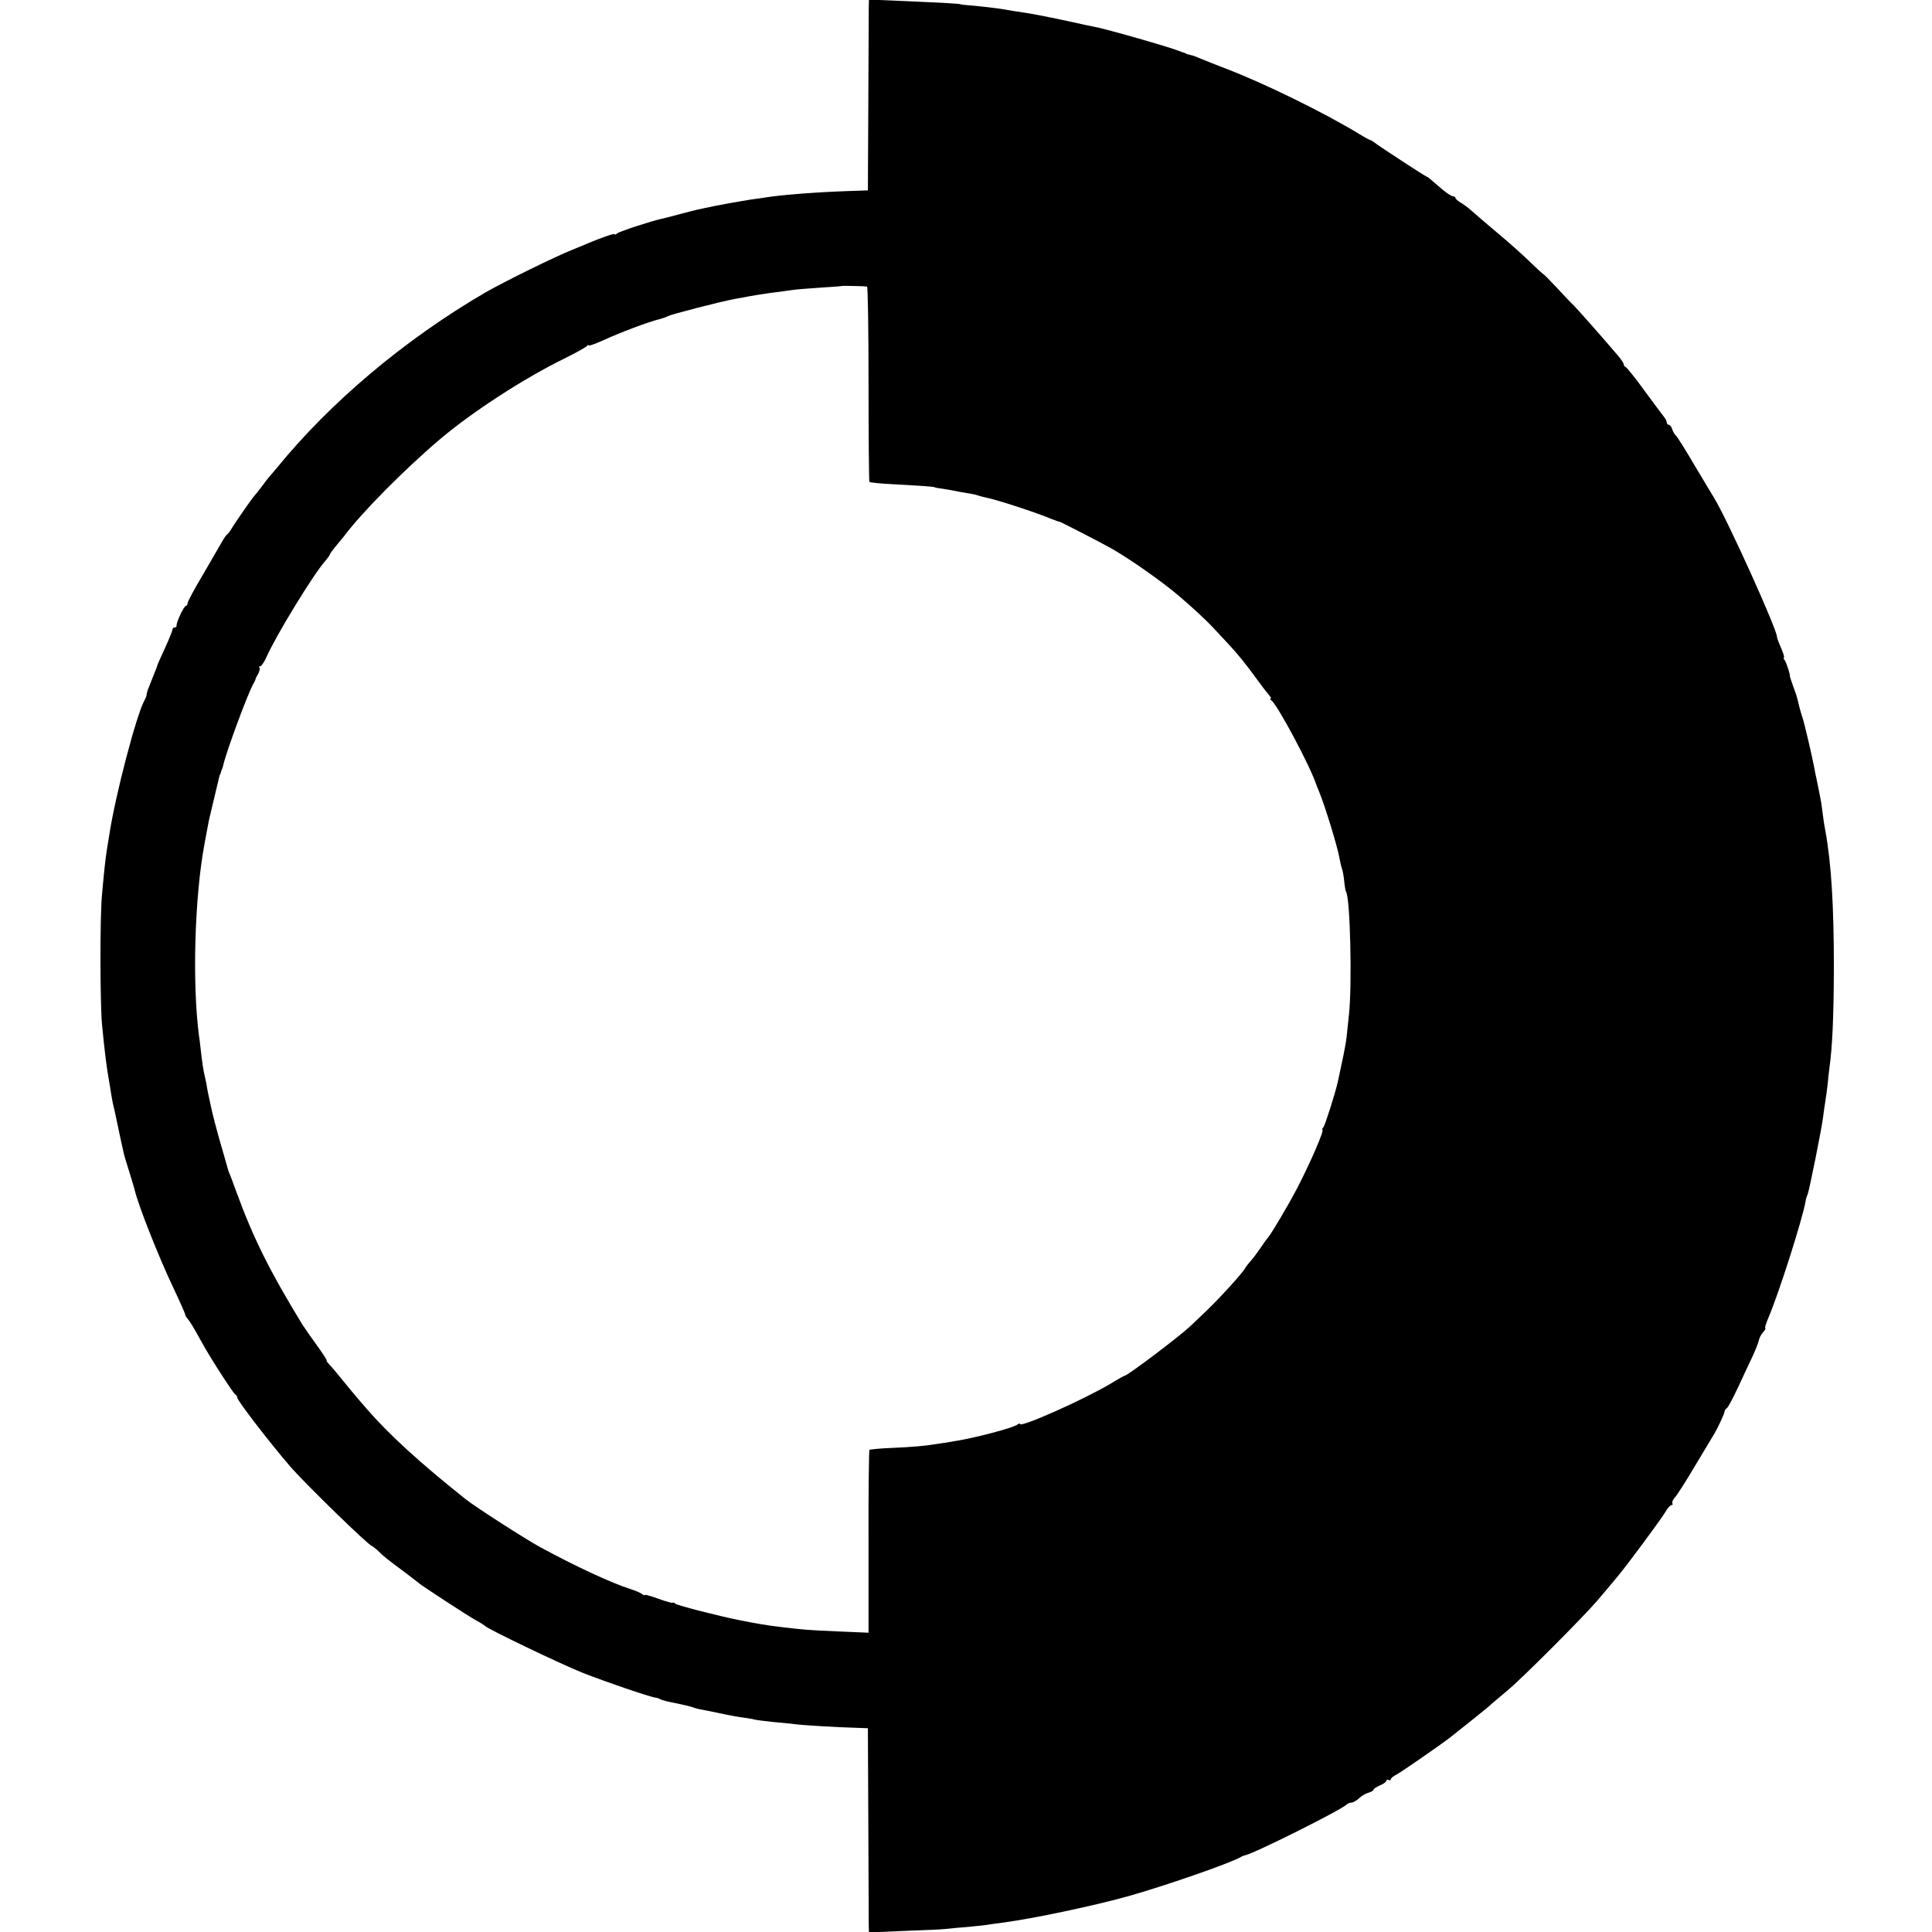 <?xml version="1.0" standalone="no"?>
<!DOCTYPE svg PUBLIC "-//W3C//DTD SVG 20010904//EN"
 "http://www.w3.org/TR/2001/REC-SVG-20010904/DTD/svg10.dtd">
<svg version="1.0" xmlns="http://www.w3.org/2000/svg"
 width="896pt" height="896pt" viewBox="0 0 896 896"
 preserveAspectRatio="xMidYMid meet">
<g transform="translate(0,896) scale(0.1,-0.1)"
fill="#000000" stroke="none">
<path d="M4029 8928 c0 -18 -1 -217 -2 -442 l-2 -409 -90 -3 c-145 -5 -303
-17 -380 -29 -16 -3 -48 -7 -70 -10 -45 -7 -164 -28 -217 -40 -52 -11 -66 -15
-123 -30 -33 -9 -68 -18 -78 -20 -46 -10 -193 -58 -204 -67 -7 -6 -13 -8 -13
-4 0 5 -63 -17 -125 -43 -11 -5 -40 -17 -65 -27 -84 -33 -325 -152 -410 -201
-372 -217 -717 -507 -966 -813 -16 -19 -31 -37 -34 -40 -3 -3 -19 -23 -35 -45
-17 -22 -32 -42 -36 -45 -7 -7 -91 -127 -106 -153 -6 -11 -15 -22 -20 -26 -4
-3 -15 -18 -23 -33 -8 -14 -48 -82 -87 -150 -40 -67 -73 -128 -73 -135 0 -7
-4 -13 -8 -13 -9 0 -46 -79 -43 -92 0 -5 -4 -8 -9 -8 -6 0 -10 -4 -10 -10 0
-5 -16 -44 -35 -86 -19 -41 -35 -77 -35 -79 0 -2 -5 -16 -12 -32 -6 -15 -12
-30 -13 -33 -1 -3 -7 -18 -13 -33 -7 -16 -12 -33 -12 -38 0 -5 -4 -17 -10 -27
-38 -69 -136 -443 -164 -629 -3 -16 -7 -46 -11 -68 -7 -48 -12 -92 -22 -205
-10 -104 -9 -497 0 -600 13 -135 22 -204 33 -265 3 -16 7 -41 9 -55 2 -14 6
-34 8 -45 3 -11 13 -56 22 -100 9 -44 19 -88 21 -98 2 -9 6 -25 8 -36 2 -10
14 -49 26 -87 12 -38 23 -76 25 -84 16 -70 112 -312 181 -457 31 -65 54 -119
53 -119 -2 -1 3 -10 11 -20 15 -19 22 -30 68 -113 37 -68 145 -235 154 -239 5
-2 8 -8 8 -13 0 -14 152 -211 245 -319 68 -79 367 -370 380 -370 2 0 15 -10
28 -22 28 -28 45 -41 122 -98 33 -25 62 -47 65 -50 9 -10 233 -156 270 -176
19 -10 37 -22 40 -25 12 -14 354 -178 450 -216 106 -42 311 -112 339 -116 9
-1 21 -5 26 -9 6 -3 37 -11 70 -17 33 -7 67 -15 75 -18 8 -3 24 -8 35 -10 11
-2 54 -10 95 -19 41 -9 91 -18 110 -20 19 -3 42 -6 50 -9 8 -2 47 -7 85 -11
39 -3 84 -8 100 -10 34 -5 202 -15 285 -17 l55 -2 2 -445 c1 -245 2 -458 2
-473 l1 -29 163 7 c89 3 176 7 192 9 17 2 66 7 109 10 43 4 86 9 95 11 9 1 39
6 66 9 140 19 411 76 570 120 170 47 486 157 530 184 6 4 15 7 20 8 37 6 444
209 470 235 5 5 15 9 22 9 8 0 24 9 36 20 12 12 32 23 44 26 13 4 23 10 23 14
0 4 14 13 30 20 17 7 30 17 30 22 0 5 5 6 10 3 6 -3 10 -2 10 3 0 5 12 15 28
23 21 11 199 134 247 171 56 44 183 145 195 158 9 8 41 35 71 60 63 51 354
343 416 416 51 60 73 86 95 113 44 52 199 262 219 295 11 20 25 36 31 36 5 0
7 4 4 8 -3 5 3 18 12 28 10 10 53 78 95 149 43 72 82 137 87 145 16 26 48 95
48 104 0 5 5 12 10 15 6 3 29 47 52 96 23 50 54 115 68 145 14 30 27 64 29 74
2 11 11 28 20 38 9 10 13 18 10 18 -4 0 3 21 14 48 48 111 159 460 173 542 1
8 5 22 9 30 8 19 67 314 72 360 2 19 7 51 10 70 3 19 8 55 11 80 2 25 6 59 8
75 14 100 20 231 21 465 0 292 -12 487 -40 640 -3 14 -8 45 -11 70 -3 25 -7
54 -9 65 -10 51 -16 82 -21 105 -3 14 -8 36 -10 50 -8 43 -45 204 -54 230 -5
14 -12 39 -16 55 -4 17 -8 35 -10 40 -1 6 -9 29 -18 53 -8 23 -15 43 -15 45 2
9 -16 64 -24 75 -5 6 -7 12 -4 12 4 0 -2 20 -13 45 -11 25 -19 48 -19 51 4 27
-230 545 -291 644 -5 8 -44 74 -87 145 -42 72 -82 136 -89 143 -7 6 -16 21
-19 32 -3 11 -11 20 -16 20 -5 0 -9 5 -9 10 0 6 -5 16 -10 23 -6 7 -47 62 -91
122 -44 61 -85 112 -90 113 -5 2 -9 8 -9 13 0 5 -11 22 -24 37 -78 92 -184
211 -205 233 -15 14 -52 53 -83 87 -32 34 -58 60 -58 59 0 -2 -30 25 -67 61
-36 35 -105 96 -152 135 -47 40 -97 82 -111 95 -14 13 -37 31 -52 40 -16 9
-28 20 -28 24 0 4 -6 8 -12 8 -7 0 -31 16 -53 35 -54 47 -64 55 -67 55 -5 0
-230 147 -245 160 -7 5 -15 10 -17 10 -3 0 -27 13 -53 29 -161 98 -436 233
-613 301 -47 18 -100 39 -119 47 -18 8 -41 17 -50 18 -9 2 -17 4 -18 5 -2 2
-6 3 -10 5 -5 1 -15 5 -23 8 -40 17 -337 102 -395 113 -11 2 -29 6 -40 8 -117
26 -213 46 -275 56 -41 6 -86 13 -100 16 -41 7 -114 15 -161 19 -24 2 -44 4
-44 5 0 3 -79 7 -257 15 l-168 7 -1 -34z m-8 -1297 c4 0 7 -204 7 -451 0 -248
2 -453 4 -455 3 -3 54 -8 114 -11 115 -6 189 -11 189 -14 0 -1 11 -3 25 -5 14
-2 39 -6 55 -9 17 -4 46 -9 65 -12 19 -3 42 -7 50 -10 8 -3 26 -8 40 -11 46
-8 239 -71 307 -100 18 -7 34 -13 35 -12 4 1 205 -103 250 -129 83 -48 230
-151 307 -217 60 -51 127 -113 160 -149 20 -21 52 -56 71 -76 40 -43 79 -91
132 -164 20 -28 44 -59 52 -68 9 -10 13 -18 9 -18 -5 0 -3 -4 3 -8 27 -18 180
-304 209 -392 1 -3 6 -16 12 -30 29 -70 89 -267 96 -315 3 -16 8 -37 11 -45 3
-8 8 -34 10 -57 2 -22 6 -45 9 -50 19 -32 28 -431 13 -568 -4 -38 -9 -86 -11
-105 -2 -19 -11 -69 -20 -110 -9 -41 -18 -84 -20 -94 -11 -52 -59 -202 -67
-213 -6 -7 -8 -13 -5 -13 10 0 -58 -157 -117 -270 -36 -70 -124 -219 -136
-230 -3 -3 -18 -23 -33 -46 -15 -22 -35 -49 -45 -60 -10 -11 -23 -27 -28 -36
-13 -24 -121 -142 -183 -201 -30 -29 -64 -61 -76 -72 -48 -45 -286 -225 -299
-225 -2 0 -33 -17 -67 -38 -125 -74 -419 -205 -419 -186 0 4 -6 2 -12 -3 -21
-16 -206 -64 -293 -77 -22 -4 -53 -9 -70 -11 -57 -10 -121 -16 -219 -20 -54
-2 -101 -7 -104 -9 -2 -3 -5 -195 -4 -427 l0 -421 -142 6 c-139 6 -162 8 -261
20 -67 8 -110 15 -190 31 -93 18 -292 69 -302 77 -7 6 -13 8 -13 5 0 -3 -29 5
-65 18 -36 13 -65 21 -65 18 0 -3 -6 -1 -12 4 -7 6 -31 16 -53 23 -88 28 -257
106 -420 195 -62 33 -303 188 -344 221 -214 170 -358 302 -461 421 -54 62 -86
101 -120 143 -19 24 -43 52 -53 62 -9 10 -15 18 -12 18 3 0 -18 33 -47 73 -29
40 -58 82 -65 93 -150 245 -227 399 -304 609 -16 44 -32 87 -36 95 -3 8 -7 20
-8 25 -2 6 -16 57 -33 115 -17 58 -36 132 -43 165 -7 33 -14 65 -15 70 -1 6
-5 26 -8 45 -4 19 -9 42 -11 50 -2 8 -7 42 -11 75 -4 33 -8 74 -11 90 -32 243
-21 645 26 895 6 30 12 66 15 80 2 14 14 66 26 115 12 50 23 97 25 105 2 8 4
16 5 18 2 1 4 7 5 12 1 6 3 11 5 13 1 1 3 9 5 17 13 60 111 325 138 375 6 11
12 22 12 25 0 3 6 15 13 26 6 12 8 24 5 28 -3 3 -2 6 4 6 5 0 18 19 29 43 43
98 218 385 273 446 11 13 21 27 21 30 0 3 14 22 30 41 16 19 33 40 37 45 78
105 278 308 446 450 148 125 385 279 572 371 55 27 103 54 107 59 4 6 8 7 8 3
0 -4 30 7 68 24 76 35 211 86 258 97 18 5 36 11 42 15 14 8 242 67 312 80 19
3 46 8 60 11 14 3 59 10 100 16 41 5 89 12 105 14 17 3 75 7 130 11 55 3 101
7 102 8 2 1 104 -1 114 -3z"/>
</g>
</svg>
